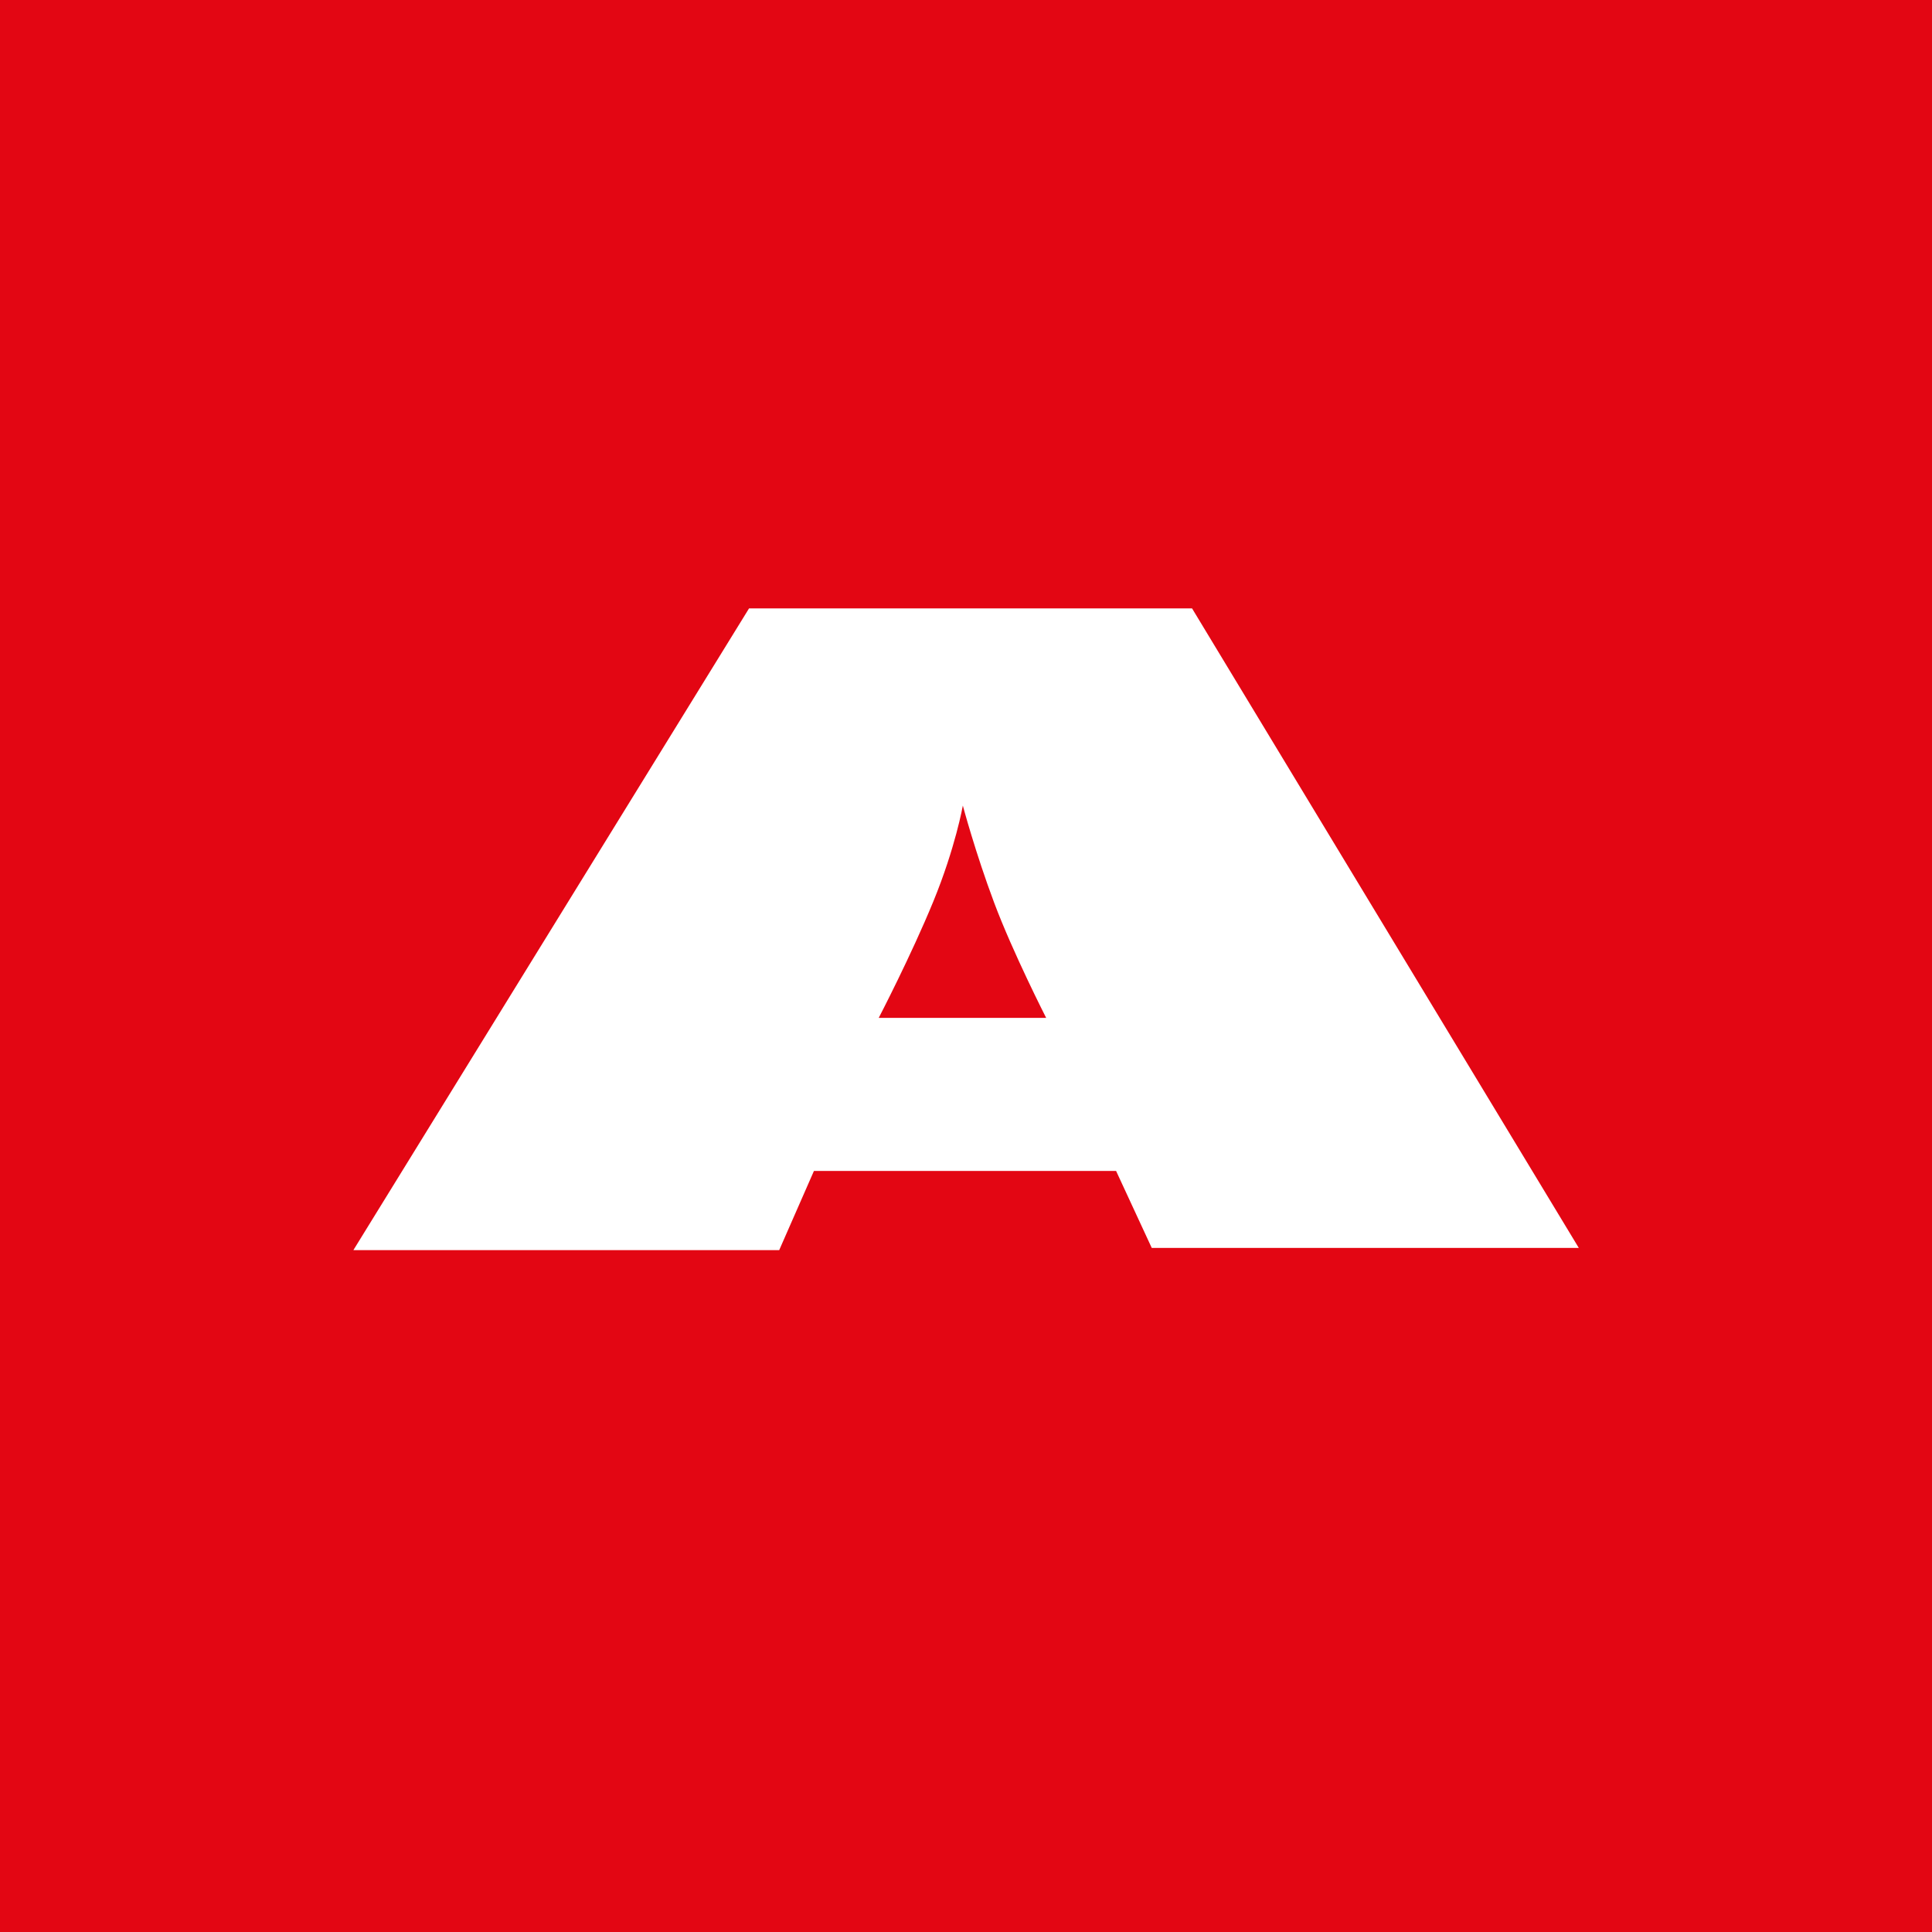 <svg xmlns="http://www.w3.org/2000/svg" version="1.1" xmlns:xlink="http://www.w3.org/1999/xlink" width="1000" height="1000"><g clip-path="url(#SvgjsClipPath1275)"><rect width="1000" height="1000" fill="#e30613"></rect><g transform="matrix(3.704,0,0,3.704,0,0)"><svg xmlns="http://www.w3.org/2000/svg" version="1.1" xmlns:xlink="http://www.w3.org/1999/xlink" width="270" height="270"><svg width="270" height="270" viewBox="0 0 270 270" fill="none" xmlns="http://www.w3.org/2000/svg">
<g filter="url(#filter0_d_973_15570)">
<path d="M113.741 159.626H155.961L160.947 170.388H220.624L166.578 81.017H104.672L49.379 170.697H108.884L113.741 159.626ZM130.426 121.963C133.519 114.422 134.547 108.572 134.547 108.572C134.547 108.572 136.302 115.159 138.931 122.163C141.561 129.168 146.191 138.238 146.191 138.238H122.793C122.802 138.229 127.333 129.505 130.426 121.963Z" fill="white"></path>
</g>
<defs>
<filter id="filter0_d_973_15570" x="45.379" y="81.017" width="179.246" height="97.68" filterUnits="userSpaceOnUse" color-interpolation-filters="sRGB">
<feFlood flood-opacity="0" result="BackgroundImageFix"></feFlood>
<feColorMatrix in="SourceAlpha" type="matrix" values="0 0 0 0 0 0 0 0 0 0 0 0 0 0 0 0 0 0 127 0" result="hardAlpha"></feColorMatrix>
<feOffset dy="4"></feOffset>
<feGaussianBlur stdDeviation="2"></feGaussianBlur>
<feComposite in2="hardAlpha" operator="out"></feComposite>
<feColorMatrix type="matrix" values="0 0 0 0 0 0 0 0 0 0 0 0 0 0 0 0 0 0 0.55 0"></feColorMatrix>
<feBlend mode="normal" in2="BackgroundImageFix" result="effect1_dropShadow_973_15570"></feBlend>
<feBlend mode="normal" in="SourceGraphic" in2="effect1_dropShadow_973_15570" result="shape"></feBlend>
</filter>
<clipPath id="SvgjsClipPath1275"><rect width="1000" height="1000" x="0" y="0" rx="0" ry="0"></rect></clipPath></defs>
</svg></svg></g></g></svg>